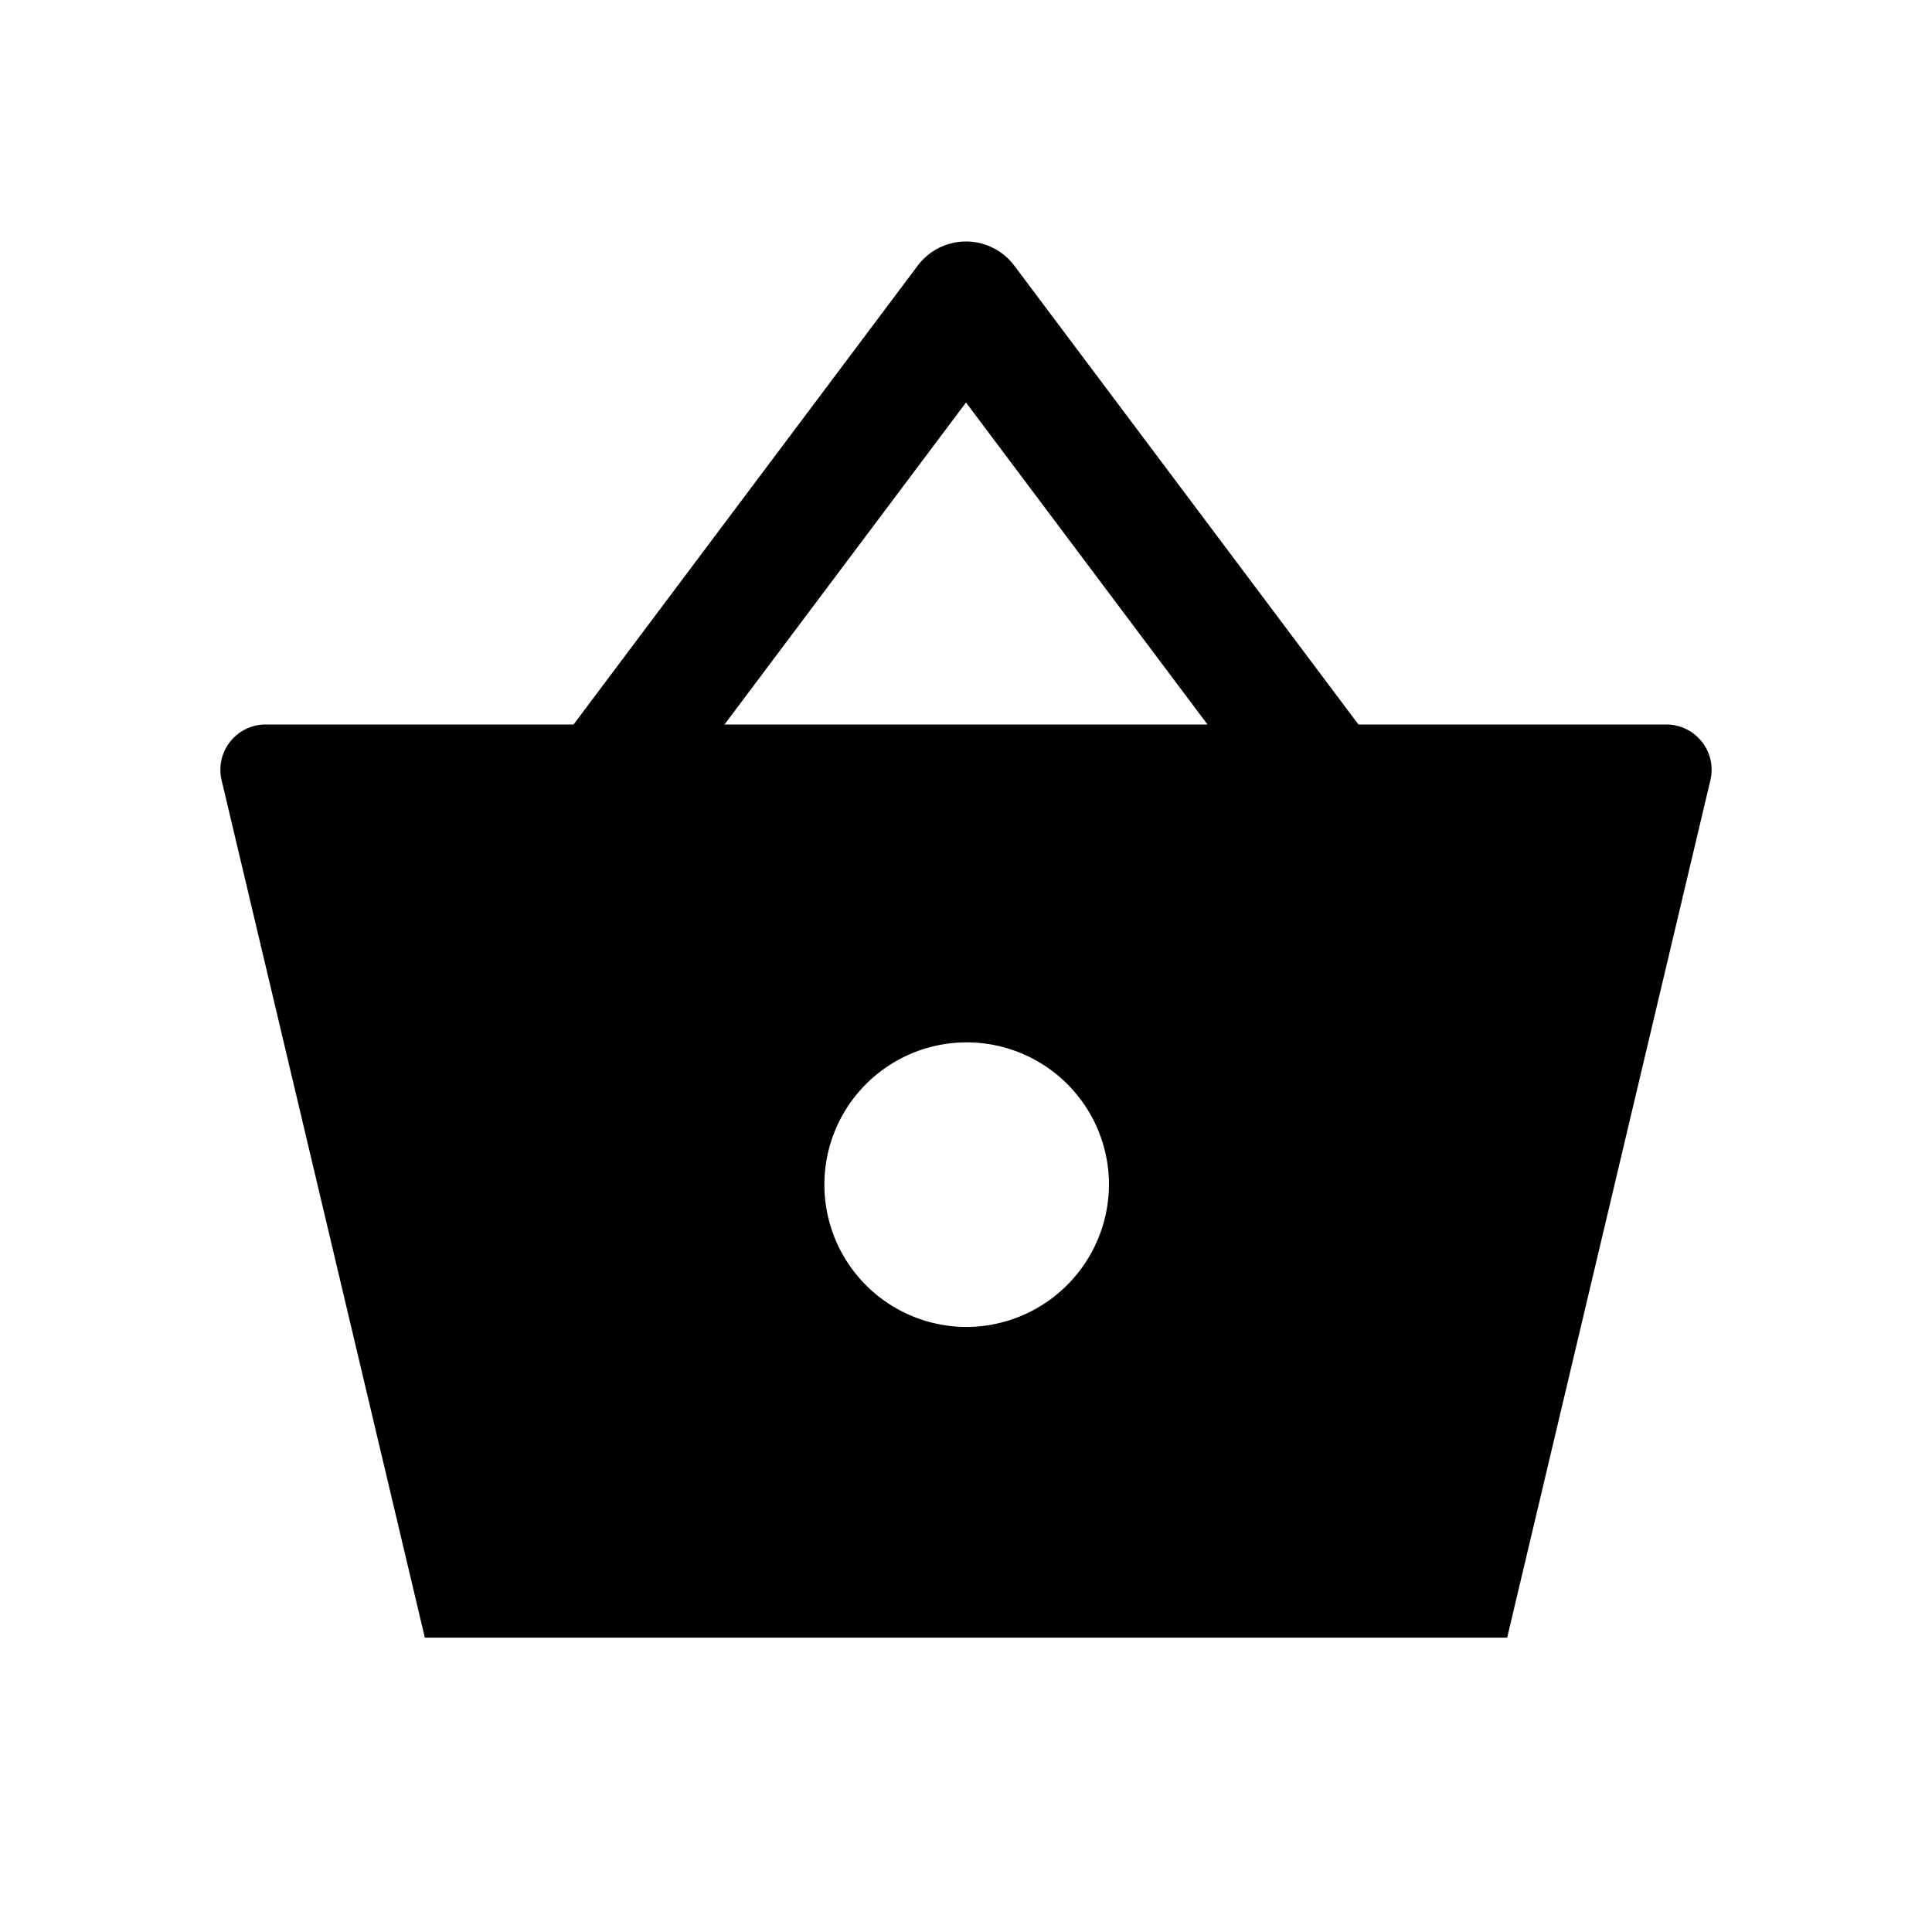 <svg xmlns="http://www.w3.org/2000/svg" viewBox="0 0 512 512" class="ionicon"><path d="M339.2 217.6 256 106.67 172.8 217.6l-25.6-19.2 96-128a16 16 0 0 1 25.6 0l96 128Z"/><path d="M441.59 192H70.41a12 12 0 0 0-11.68 14.77L112.59 434h286.82l53.86-227.23A12 12 0 0 0 441.59 192M256 351.66A37.71 37.71 0 1 1 293.89 314 37.88 37.88 0 0 1 256 351.66"/></svg>
